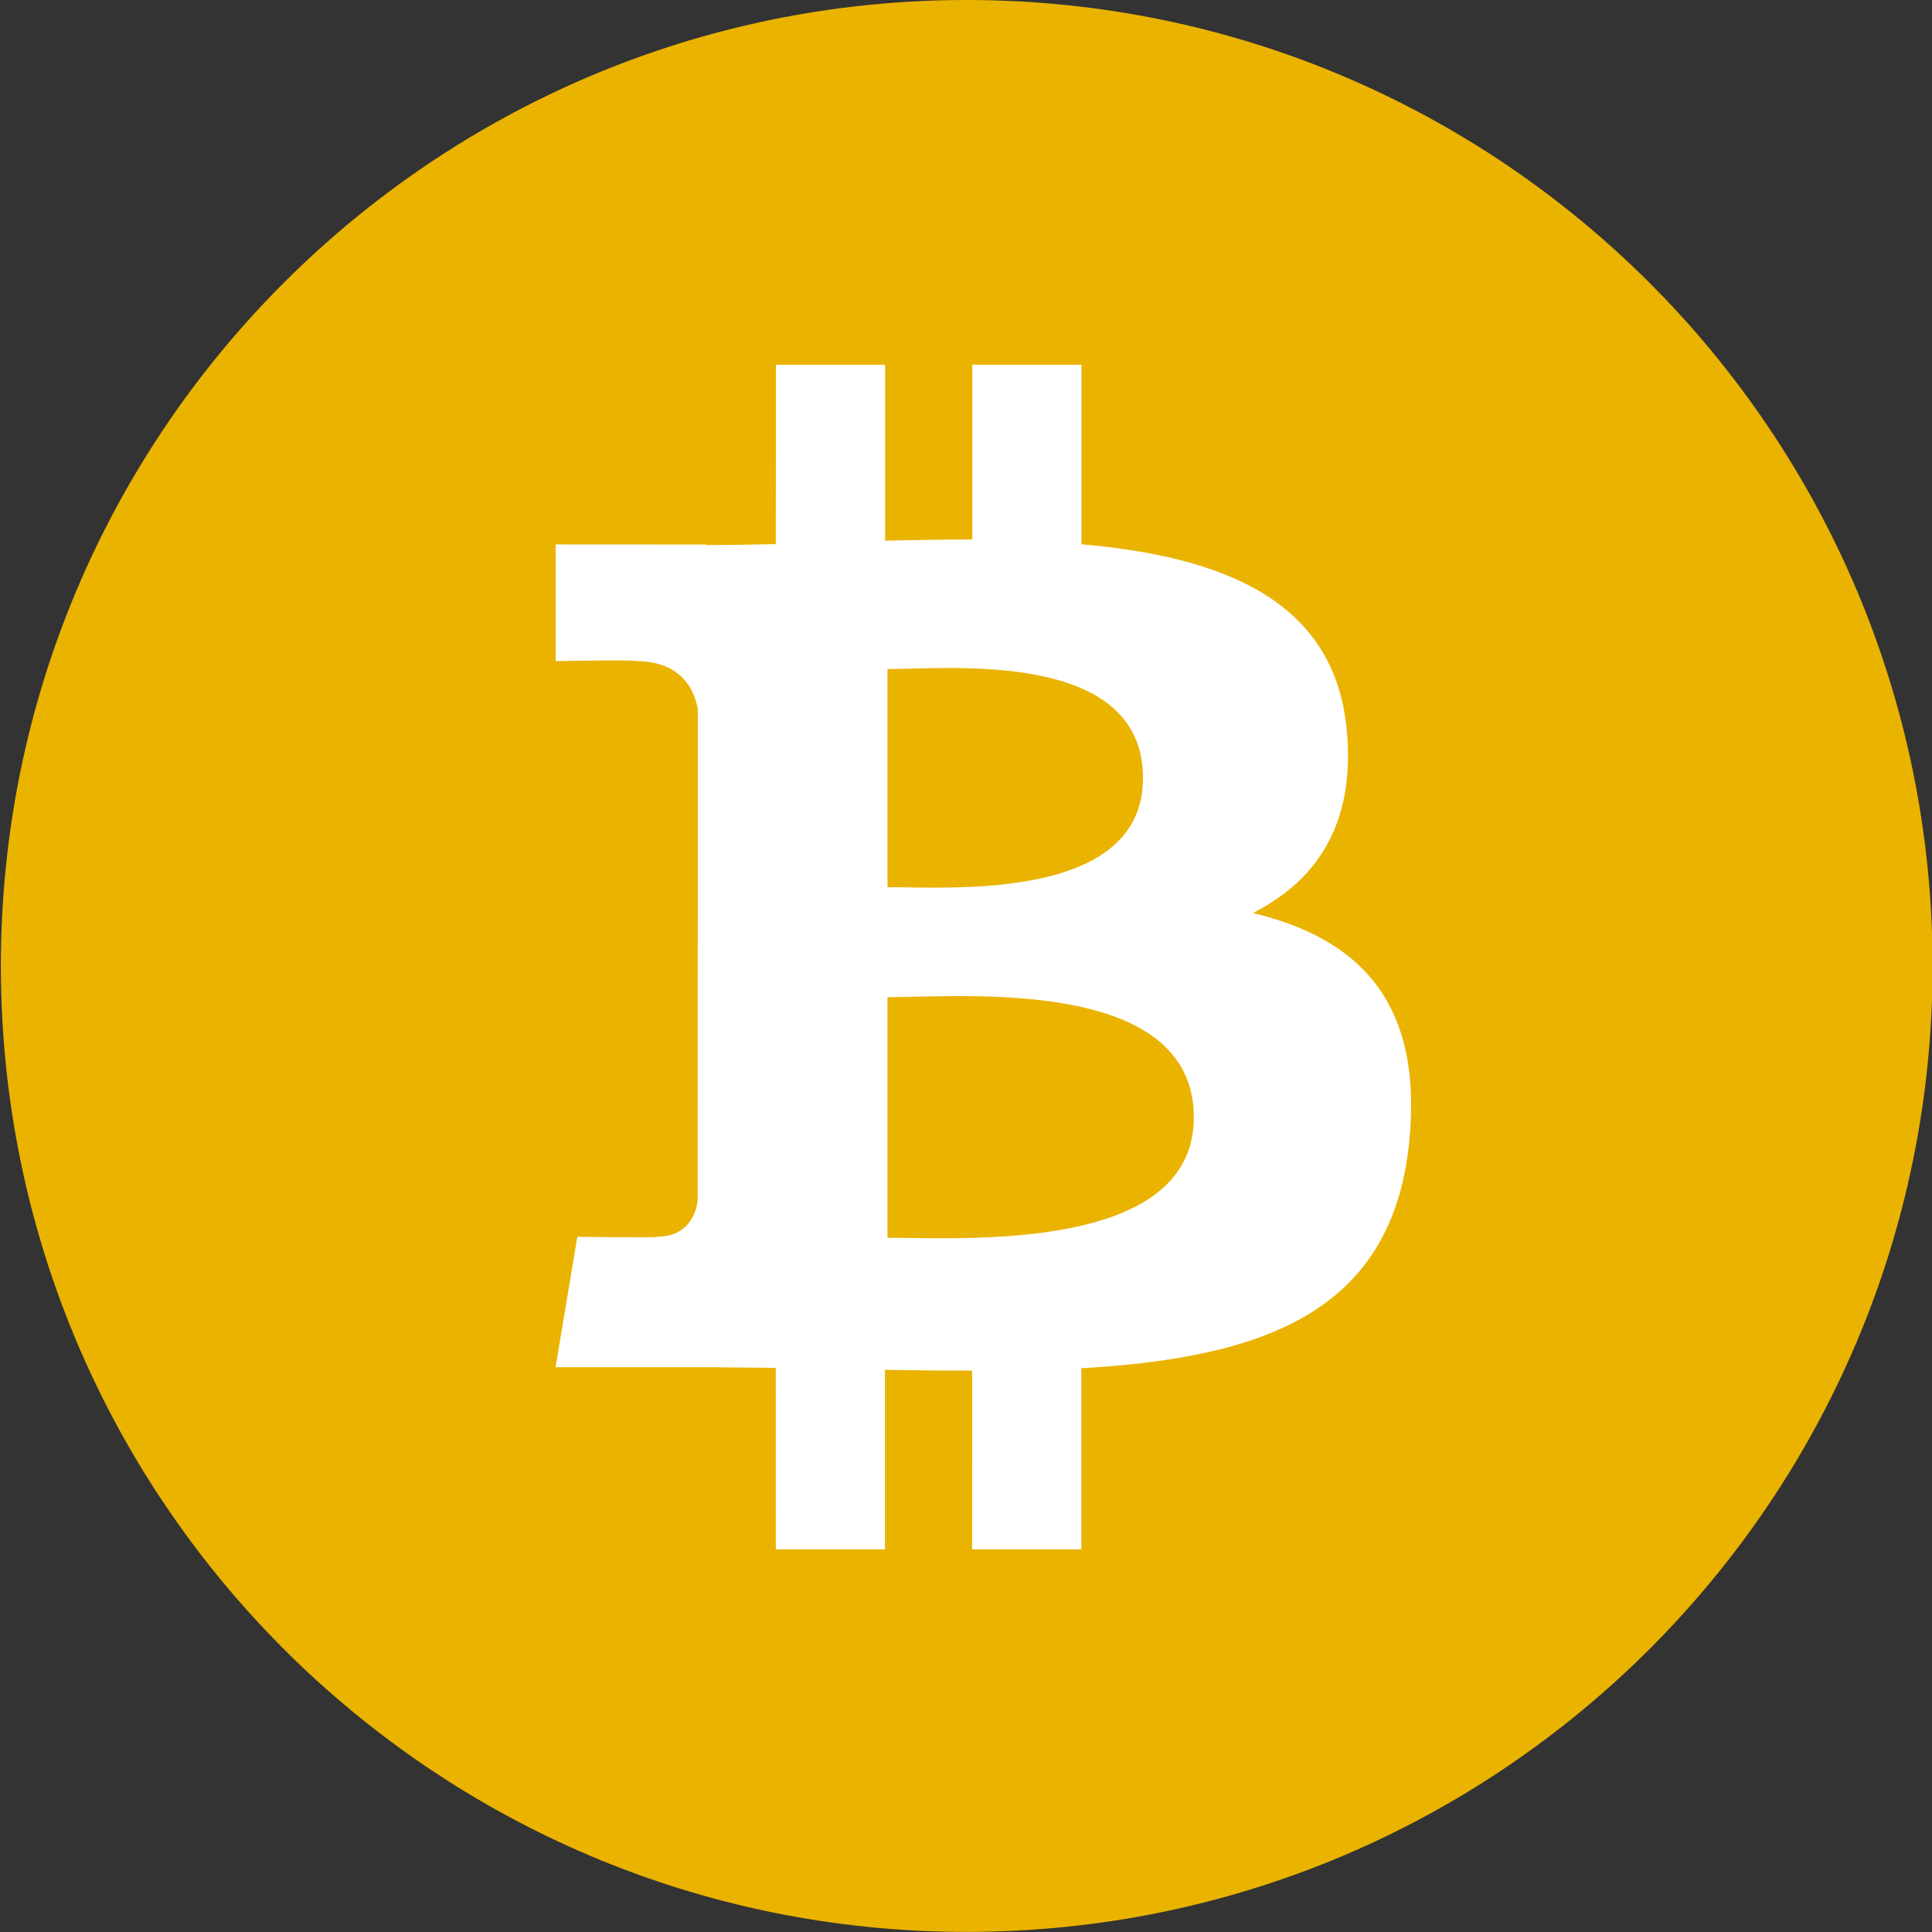 <svg width="64" height="64" viewBox="0 0 64 64" fill="none" xmlns="http://www.w3.org/2000/svg">
<rect x="0" y="0" width="64" height="64" fill="#333333" stroke="none"/>
<g clip-path="url(#clip0_594_818)">
<path d="M64.019 32C64.019 49.669 49.693 63.995 32.017 63.997C14.352 63.997 0.027 49.669 0.029 31.997C0.024 14.326 14.35 0 32.022 0C49.693 0 64.019 14.328 64.019 32Z" fill="#EAB300"/>
<path d="M44.611 24.161C44.199 19.876 40.5 18.439 35.825 18.03V12.083H32.208V17.871C31.258 17.871 30.285 17.889 29.32 17.91V12.083H25.703L25.7 18.025C24.917 18.04 24.146 18.055 23.396 18.055V18.038L18.407 18.035V21.901C18.407 21.901 21.079 21.849 21.033 21.898C22.5 21.898 22.977 22.748 23.115 23.483V30.256C23.217 30.256 23.348 30.262 23.496 30.282H23.115L23.112 39.772C23.048 40.233 22.777 40.968 21.753 40.97C21.799 41.011 19.124 40.97 19.124 40.97L18.404 45.291H23.115C23.99 45.291 24.853 45.307 25.698 45.312L25.7 51.325H29.315V45.376C30.306 45.396 31.266 45.404 32.205 45.404L32.203 51.325H35.82V45.325C41.903 44.976 46.165 43.443 46.692 37.729C47.12 33.129 44.957 31.073 41.503 30.244C43.605 29.179 44.918 27.297 44.611 24.161ZM39.547 37.017C39.547 41.51 31.855 41.001 29.399 41.001V33.032C31.855 33.037 39.547 32.333 39.547 37.017ZM37.863 25.776C37.863 29.865 31.442 29.386 29.399 29.389V22.164C31.445 22.164 37.865 21.514 37.863 25.776Z" fill="white"/>
<path d="M23.119 30.098H23.657V30.494H23.119V30.098Z" fill="white"/>
</g>
<defs>
<clipPath id="clip0_594_818">
<rect width="63.99" height="64" fill="white" transform="translate(0.029)"/>
</clipPath>
</defs>
</svg>
